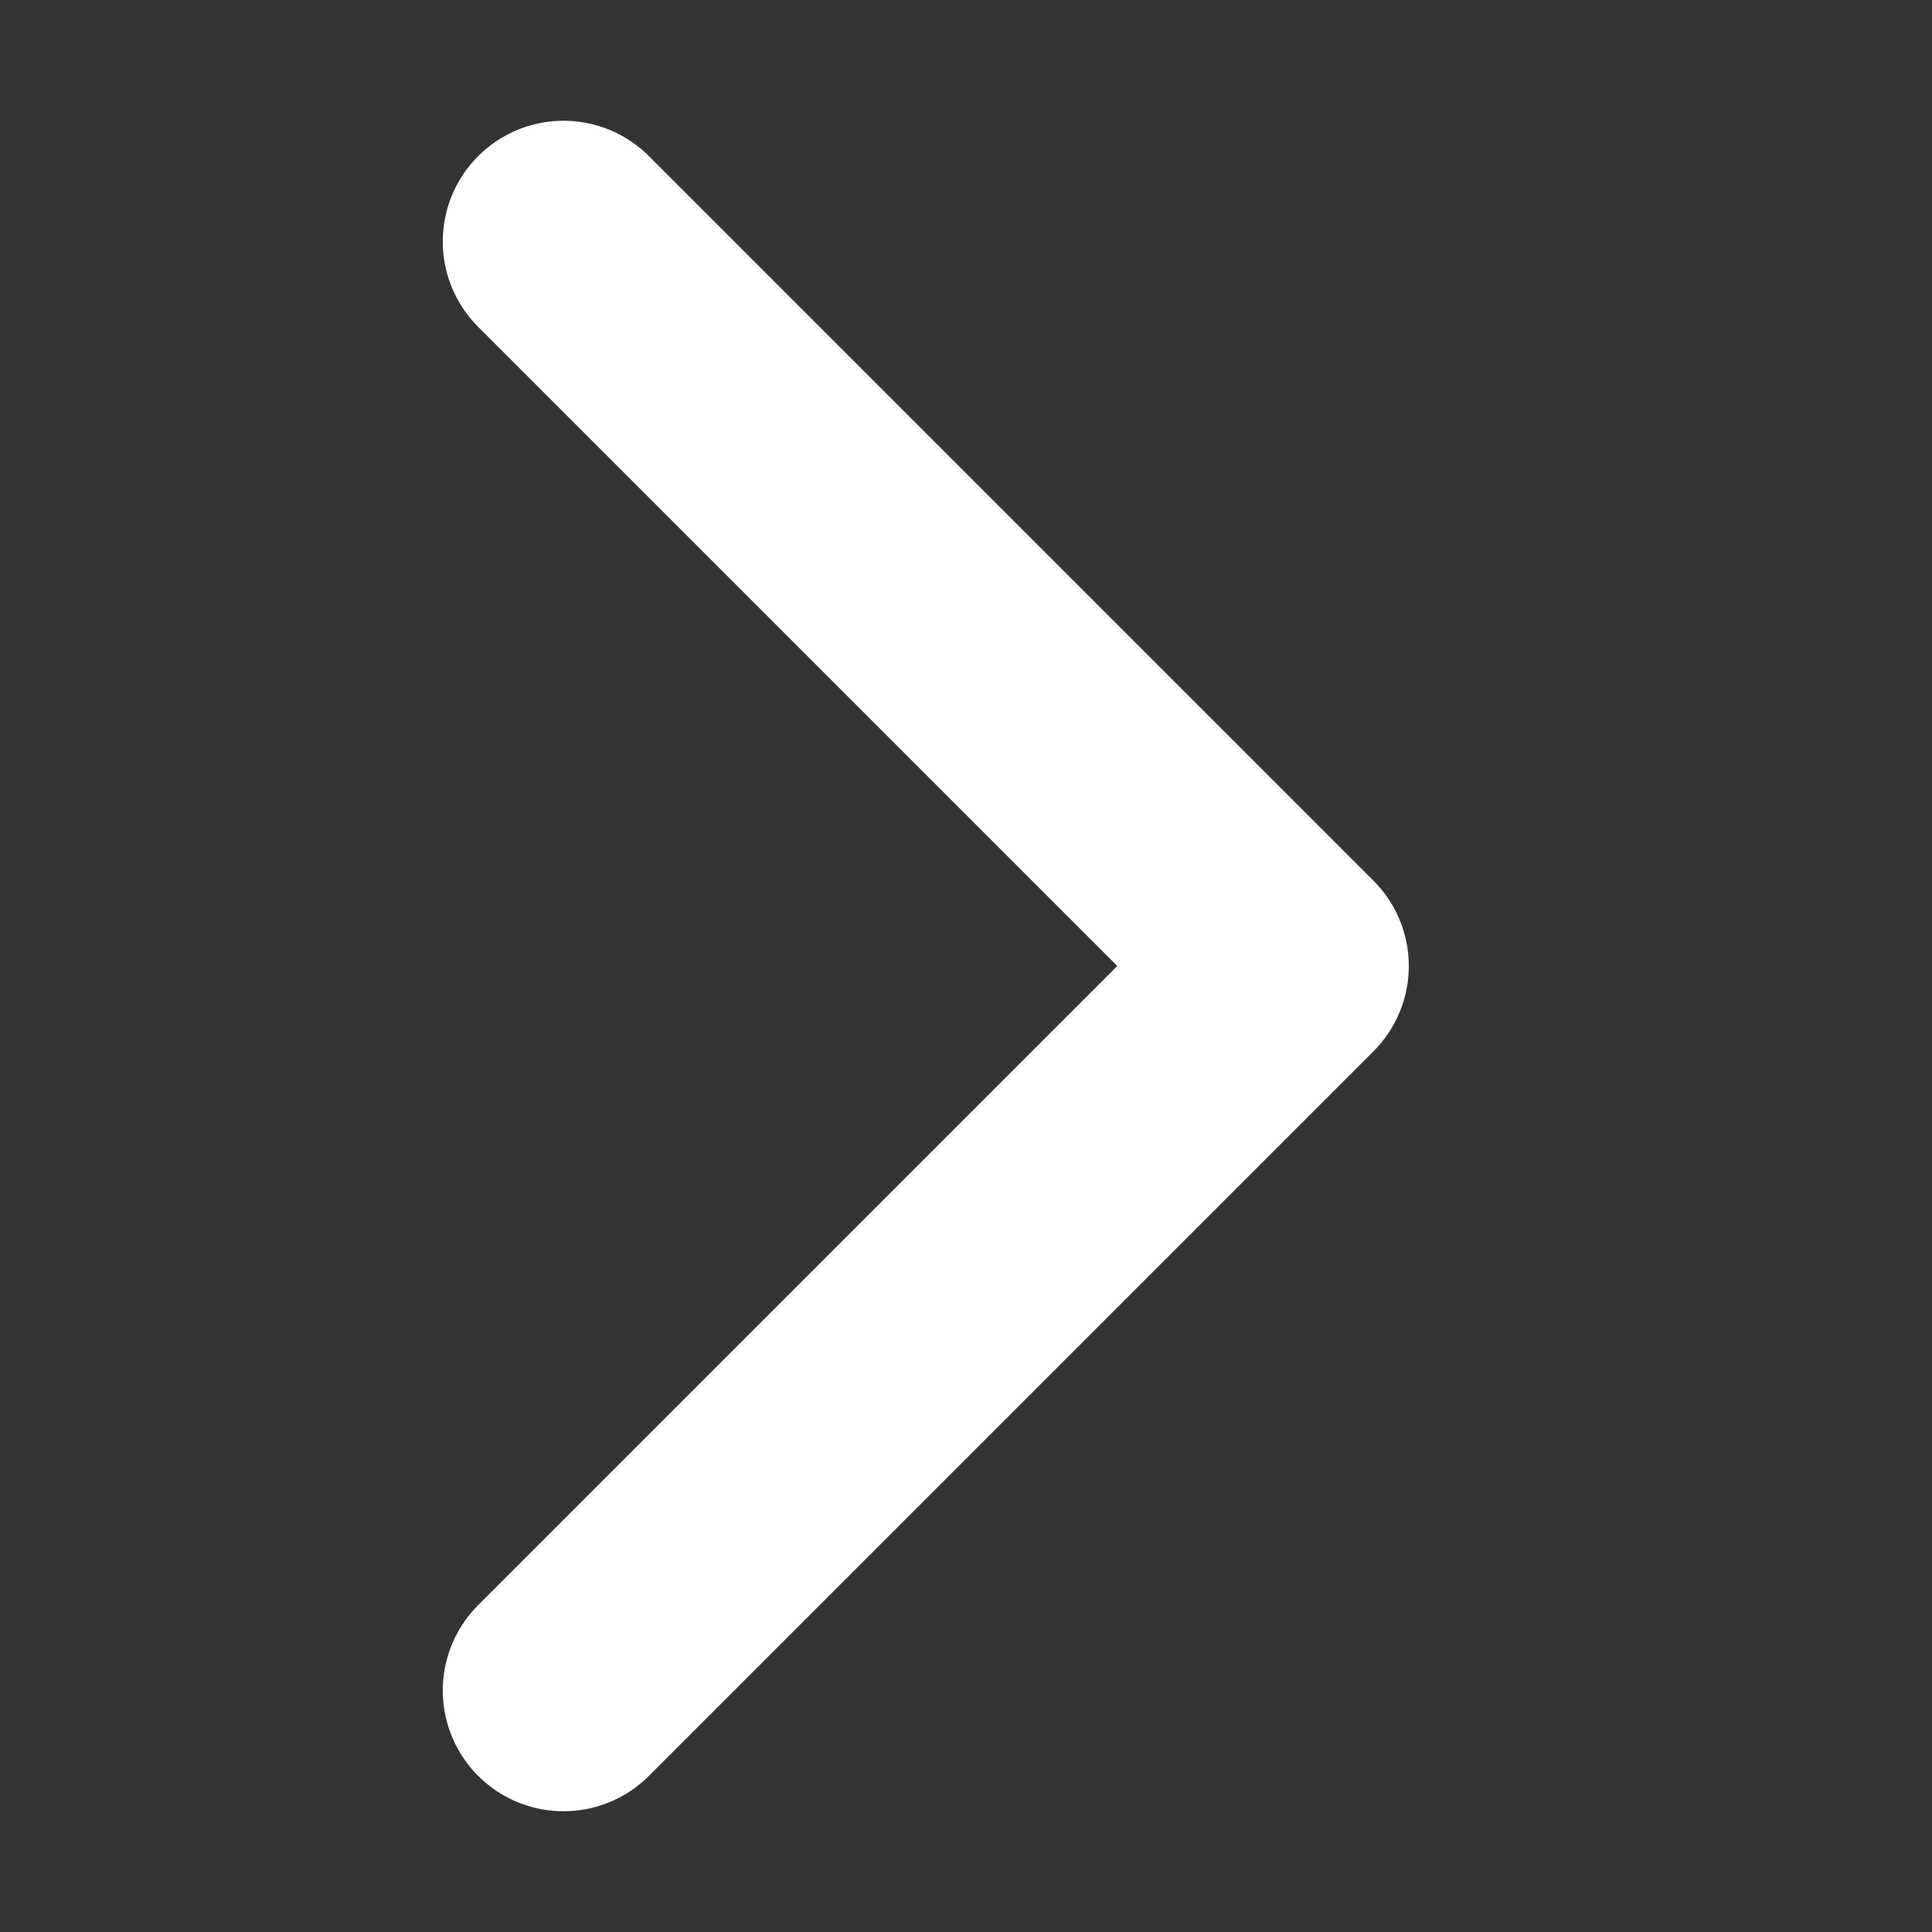 <svg width="16" height="16" viewBox="0 0 16 16" fill="none" xmlns="http://www.w3.org/2000/svg">
    <rect x="0" y="0" width="16" height="16" fill="#333333" stroke="none"/>
    <g>
        <path d="M4.667 2L10.667 8L4.667 14" stroke="white" stroke-width="2" stroke-linecap="round"
            stroke-linejoin="round" />
    </g>
</svg>
